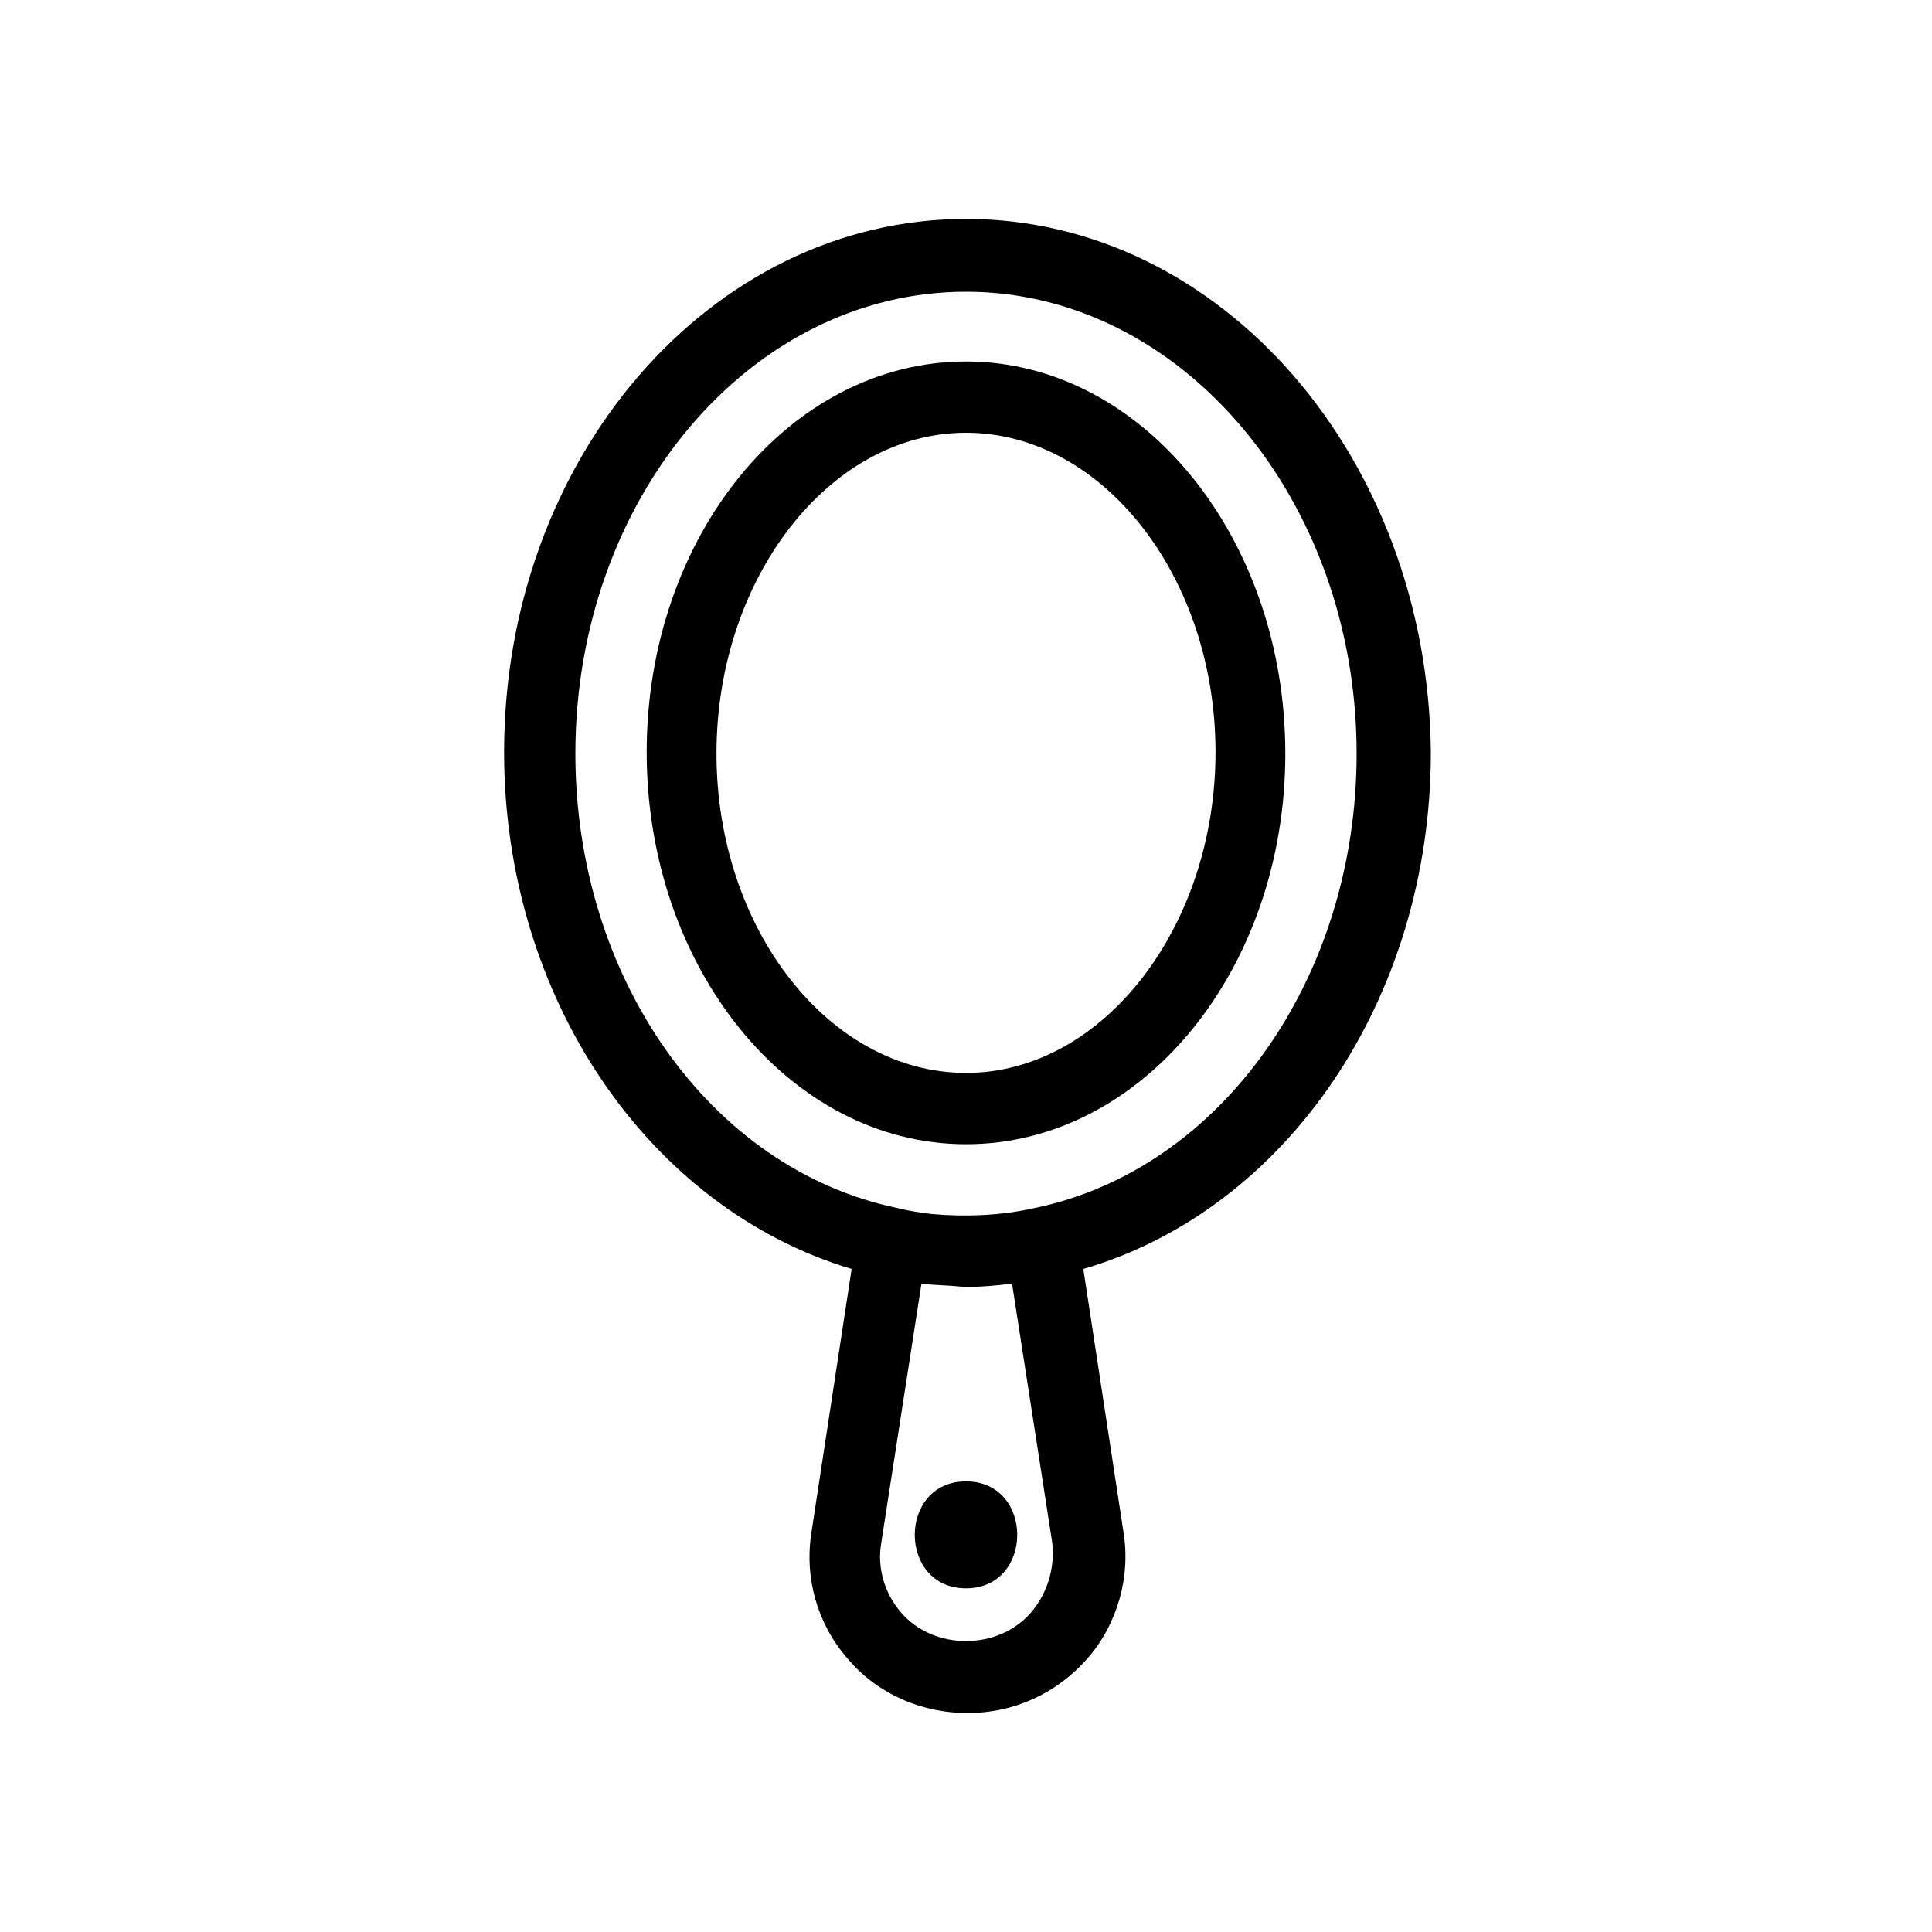 <?xml version="1.0" encoding="UTF-8"?>
<!-- Uploaded to: SVG Repo, www.svgrepo.com, Generator: SVG Repo Mixer Tools -->
<svg fill="#000000" width="800px" height="800px" version="1.1" viewBox="144 144 512 512" xmlns="http://www.w3.org/2000/svg">
 <g>
  <path d="m400 202.02c-67.699 0-122.41 63.371-122.41 141.3 0 64.945 38.18 120.84 92.102 136.97l-10.629 69.668c-1.969 12.203 1.574 24.402 9.445 33.457 7.871 9.445 19.68 14.562 31.883 14.562s23.617-5.117 31.883-14.562c7.871-9.055 11.414-21.648 9.445-33.457l-10.629-69.668c53.922-15.742 92.102-71.637 92.102-136.97-0.781-77.934-55.492-141.3-123.19-141.3zm17.316 369.2c-8.66 10.234-25.977 10.234-34.637 0-4.328-5.117-6.297-11.809-5.117-18.5l10.629-68.488h0.395c3.543 0.395 7.086 0.395 10.629 0.789h1.969c3.543 0 7.086-0.395 10.629-0.789h0.395l10.629 68.488c0.777 6.691-1.188 13.383-5.519 18.5zm0.789-107.06c-8.66 1.969-18.105 2.363-27.16 1.574-3.148-0.395-5.902-0.789-9.055-1.574-49.594-10.234-85.41-61.008-85.41-120.44 0-67.699 46.445-122.41 103.52-122.41 57.07 0 103.52 55.105 103.52 122.41 0.004 59.434-35.812 110.21-85.406 120.44z"/>
  <path d="m400 239.8c-46.84 0-84.625 46.445-84.625 103.52 0 57.07 37.785 103.91 84.625 103.91s84.625-46.445 84.625-103.52c-0.004-57.074-37.789-103.91-84.625-103.91zm0 188.53c-36.211 0-66.125-38.18-66.125-84.625 0-46.441 29.914-85.016 66.125-85.016s66.125 38.18 66.125 84.625c0 46.445-29.914 85.016-66.125 85.016z"/>
  <path d="m400 536.58c-18.105 0-18.105 28.34 0 28.34s18.105-28.34 0-28.34z"/>
 </g>
</svg>